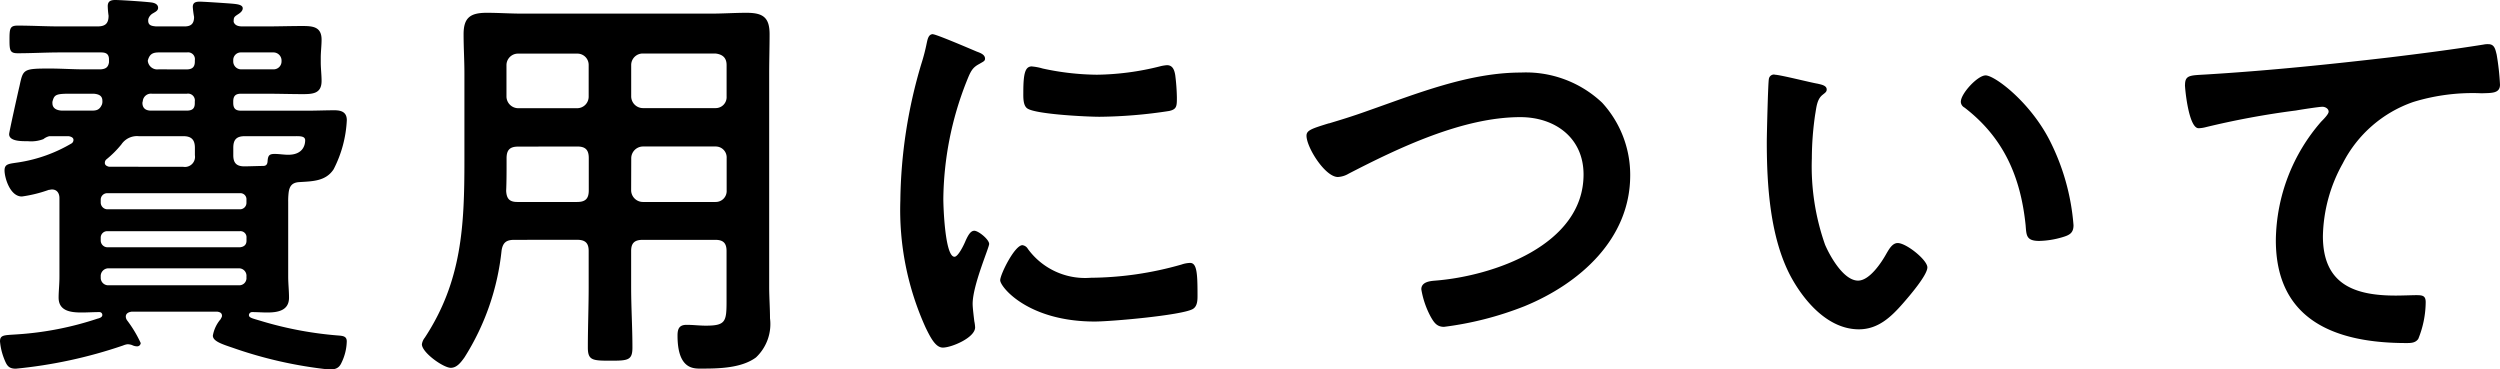 <svg xmlns="http://www.w3.org/2000/svg" width="193.792" height="28.64" viewBox="0 0 193.792 28.64"><path d="M20.864-5.824a.58.58,0,0,1,.608.64v.064a.556.556,0,0,1-.608.608H10.816a.58.58,0,0,1-.64-.608v-.064a.6.6,0,0,1,.64-.64Zm.1-2.88a.471.471,0,0,1,.512.512v.224c0,.32-.192.48-.512.512H10.688a.526.526,0,0,1-.512-.512v-.224a.5.5,0,0,1,.512-.512ZM10.688-10.4a.526.526,0,0,1-.512-.512v-.224a.5.5,0,0,1,.512-.512H20.96a.471.471,0,0,1,.512.512v.224a.5.5,0,0,1-.512.512ZM21.056-21.248a.615.615,0,0,1-.608-.64v-.064a.588.588,0,0,1,.608-.608h2.528a.629.629,0,0,1,.608.608v.064a.615.615,0,0,1-.608.64Zm1.7,7.488c-.288,0-1.152.032-1.44.032-.608,0-.864-.256-.864-.864v-.576c0-.64.256-.9.9-.9h3.808c.416,0,.864-.032.864.32s-.16,1.12-1.312,1.12c-.352,0-.7-.064-1.056-.064-.416,0-.512.128-.544.544C23.1-13.888,23.008-13.76,22.752-13.76ZM10.816-13.7c-.128-.032-.32-.1-.32-.288a.347.347,0,0,1,.128-.288,7.84,7.84,0,0,0,1.152-1.152,1.457,1.457,0,0,1,1.344-.64h3.456c.608,0,.9.256.9.9v.576a.784.784,0,0,1-.9.9ZM9.632-19.36c.352.032.672.128.672.544a.71.71,0,0,1-.032.288c-.192.448-.448.48-.832.48H7.232c-.384,0-.8-.128-.8-.576a.474.474,0,0,1,.032-.224c.128-.448.32-.512,1.344-.512Zm4.448,1.312c-.384,0-.672-.16-.672-.608,0-.032.032-.128.032-.16a.634.634,0,0,1,.7-.544h2.72a.529.529,0,0,1,.608.608v.128c0,.416-.192.576-.64.576Zm.576-3.2a.736.736,0,0,1-.832-.672c.128-.512.384-.64.864-.64h2.176a.529.529,0,0,1,.608.608v.1c0,.416-.192.608-.64.608ZM7.936-15.52a11.492,11.492,0,0,1-4.064,1.472c-.8.128-1.152.1-1.152.64s.416,2.016,1.344,2.016a10.376,10.376,0,0,0,2.08-.512c.064,0,.16-.032.256-.032.384,0,.576.288.576.672v6.08c0,.64-.064,1.12-.064,1.632C6.912-2.5,7.872-2.4,8.7-2.4c.448,0,.928-.032,1.376-.032a.219.219,0,0,1,.224.224c0,.192-.256.256-.384.288A24.71,24.71,0,0,1,3.616-.7c-.928.064-1.248.032-1.248.544a4.847,4.847,0,0,0,.32,1.344c.192.48.32.768.9.768A36.5,36.5,0,0,0,11.9.16a1.443,1.443,0,0,1,.352-.1,1.15,1.15,0,0,1,.352.064.886.886,0,0,0,.416.1.275.275,0,0,0,.256-.256,9.485,9.485,0,0,0-1.056-1.76.516.516,0,0,1-.1-.288c0-.256.224-.352.448-.384h6.656c.192.032.352.1.352.32,0,.1-.064.16-.1.256a2.65,2.65,0,0,0-.608,1.28c0,.416.64.64,1.5.928a33.116,33.116,0,0,0,7.52,1.7c.48,0,.768-.1.96-.544A3.947,3.947,0,0,0,29.248-.16c0-.352-.224-.416-.544-.448a28.337,28.337,0,0,1-6.048-1.12c-.736-.224-.992-.256-.992-.48a.247.247,0,0,1,.256-.224c.384,0,.768.032,1.152.032.8,0,1.7-.128,1.7-1.152,0-.544-.064-1.088-.064-1.632v-5.792a5.424,5.424,0,0,1,.032-.7c.064-.544.288-.8.832-.832,1.024-.064,2.048-.064,2.656-.992a9.249,9.249,0,0,0,1.024-3.808c0-.64-.448-.768-.96-.768-.7,0-1.376.032-2.08.032H21.056c-.416,0-.608-.16-.608-.608v-.1c0-.448.192-.608.608-.608h1.92c.96,0,1.92.032,2.88.032.8,0,1.44-.064,1.44-1.024,0-.48-.064-.96-.064-1.44v-.352c0-.48.064-.928.064-1.408,0-.992-.672-1.056-1.472-1.056-.96,0-1.888.032-2.848.032H21.152c-.288,0-.576-.064-.672-.352,0-.352.032-.384.32-.576.16-.1.384-.256.384-.48,0-.288-.48-.32-.768-.352-.352-.032-2.24-.16-2.56-.16s-.544.064-.544.416a7.184,7.184,0,0,0,.1.768c0,.512-.224.736-.736.736H14.464c-.32-.032-.608-.064-.608-.448a.476.476,0,0,1,.032-.192.772.772,0,0,1,.352-.384c.16-.1.384-.192.384-.416,0-.288-.288-.384-.512-.416-.48-.064-2.368-.192-2.816-.192-.352,0-.576.1-.576.48a6.248,6.248,0,0,0,.064.736c0,.608-.256.832-.864.832H7.008c-1.088,0-2.176-.064-3.264-.064-.608,0-.64.224-.64,1.088,0,.832.032,1.056.64,1.056,1.088,0,2.176-.064,3.264-.064h3.2c.384,0,.608.128.608.544v.224c-.064.416-.288.512-.64.544H8.9c-.9,0-1.792-.064-2.688-.064-2.08,0-2.048.064-2.336,1.376-.1.416-.8,3.552-.8,3.712,0,.576,1.024.544,1.44.544a2.669,2.669,0,0,0,1.216-.16,1.182,1.182,0,0,1,.448-.224H7.712c.16.032.352.1.352.288A.33.33,0,0,1,7.936-15.52ZM51.3-14.368a.916.916,0,0,1,.9-.9h5.632a.848.848,0,0,1,.864.9v2.5a.848.848,0,0,1-.864.9H52.192a.916.916,0,0,1-.9-.9Zm-4.192-.9c.64,0,.9.256.9.9v2.5c0,.64-.256.9-.9.9h-4.64c-.608,0-.832-.256-.864-.864.032-.7.032-1.44.032-2.144v-.384c0-.64.256-.9.9-.9Zm5.088-2.976a.916.916,0,0,1-.9-.9v-2.432a.894.894,0,0,1,.9-.9h5.632c.544.064.864.32.864.9v2.432a.848.848,0,0,1-.864.9ZM48-19.136a.894.894,0,0,1-.9.9H42.528a.916.916,0,0,1-.9-.9v-2.432a.894.894,0,0,1,.9-.9H47.1a.875.875,0,0,1,.9.9Zm-.9,11.1c.64,0,.9.256.9.864v2.784c0,1.568-.064,3.136-.064,4.7,0,.992.352,1.024,1.728,1.024S51.392,1.312,51.392.32c0-1.568-.1-3.136-.1-4.7V-7.168c0-.608.256-.864.9-.864h5.632c.608,0,.864.256.864.864V-3.3c0,1.6-.064,1.92-1.6,1.92-.512,0-.992-.064-1.5-.064-.576,0-.7.32-.7.832,0,2.656,1.28,2.56,1.856,2.56,1.344,0,3.1-.032,4.224-.864a3.557,3.557,0,0,0,1.088-3.04c0-.8-.064-1.632-.064-2.432V-20.928c0-1.024.032-2.016.032-3.04,0-1.312-.512-1.664-1.792-1.664-.9,0-1.824.064-2.752.064H42.848c-.928,0-1.824-.064-2.752-.064-1.28,0-1.792.384-1.792,1.664,0,1.024.064,2.016.064,3.04v6.752c0,5.056-.192,9.344-3.072,13.728a1.052,1.052,0,0,0-.224.512c0,.64,1.664,1.824,2.24,1.824.48,0,.8-.448,1.056-.8A19.177,19.177,0,0,0,41.248-7.2c.1-.64.384-.832.992-.832Zm34.528.416c-.608,0-1.728,2.272-1.728,2.72,0,.512,2.144,3.2,7.328,3.2,1.28,0,6.688-.48,7.584-.96.416-.224.384-.8.384-1.184,0-1.632-.064-2.4-.576-2.4a2.277,2.277,0,0,0-.672.128,26.189,26.189,0,0,1-7.04,1.024,5.483,5.483,0,0,1-4.864-2.24A.564.564,0,0,0,81.632-7.616Zm.736-13.856c-.512,0-.672.48-.672,2.016,0,.352-.032,1.024.32,1.248.672.448,4.608.64,5.6.64a37.3,37.3,0,0,0,5.376-.448c.608-.128.608-.384.608-1.056a15.693,15.693,0,0,0-.128-1.728c-.064-.384-.192-.768-.64-.768a3.09,3.09,0,0,0-.576.1,20.916,20.916,0,0,1-4.864.64,20.534,20.534,0,0,1-4.192-.48A4.217,4.217,0,0,0,82.368-21.472Zm-7.68-2.5c-.352,0-.416.416-.48.7a14.72,14.72,0,0,1-.416,1.6A38.29,38.29,0,0,0,72.16-11.072a22.038,22.038,0,0,0,1.952,9.824c.416.864.8,1.568,1.344,1.568.672,0,2.5-.768,2.5-1.568a2.84,2.84,0,0,0-.064-.48c-.032-.288-.128-1.024-.128-1.344,0-1.44,1.28-4.352,1.28-4.64,0-.352-.832-1.024-1.152-1.024-.288,0-.48.352-.672.768-.128.32-.576,1.248-.864,1.248-.736,0-.864-3.872-.864-4.48a25.39,25.39,0,0,1,1.792-9.088c.32-.8.448-1.088.992-1.376.32-.192.448-.224.448-.416,0-.32-.384-.448-.64-.544C77.632-22.816,74.944-23.968,74.688-23.968Zm30.688,6.912c-1.344.416-1.728.544-1.728.96,0,.9,1.44,3.2,2.432,3.2a1.815,1.815,0,0,0,.832-.256c3.9-2.016,8.864-4.384,13.312-4.384,2.688,0,4.9,1.6,4.9,4.448,0,5.472-7.008,7.872-11.488,8.224-.416.032-1.088.1-1.088.672a6.828,6.828,0,0,0,.736,2.144c.256.448.48.768,1.024.768a25.581,25.581,0,0,0,6.24-1.6c4.288-1.76,8.192-5.216,8.192-10.144a8.274,8.274,0,0,0-2.176-5.632,8.6,8.6,0,0,0-6.3-2.336c-4.032,0-8.064,1.632-11.808,2.944C107.1-17.568,106.112-17.28,105.376-17.056Zm48.992-1.7a.528.528,0,0,0,.288.48c3.04,2.336,4.352,5.376,4.736,9.12.064.768.032,1.216,1.056,1.216a6.765,6.765,0,0,0,1.792-.288c.544-.16.864-.32.864-.928a17.457,17.457,0,0,0-1.888-6.656c-1.536-2.944-4.224-4.96-4.928-4.96C155.648-20.768,154.368-19.36,154.368-18.752Zm-14.432-2.08a.4.4,0,0,0-.448.352c-.064.288-.16,4.352-.16,4.864,0,3.392.256,7.424,1.856,10.432,1.056,1.952,2.912,4.1,5.28,4.1,1.5,0,2.5-.96,3.424-2.016.448-.512,1.888-2.176,1.888-2.784,0-.576-1.632-1.888-2.3-1.888-.416,0-.672.48-.864.8-.384.7-1.312,2.112-2.208,2.112-1.12,0-2.176-1.888-2.56-2.784a18.285,18.285,0,0,1-1.024-6.688,23.845,23.845,0,0,1,.256-3.392c.1-.544.128-1.184.576-1.536.192-.16.32-.224.32-.416,0-.32-.448-.384-.7-.448C142.72-20.224,140.352-20.832,139.936-20.832Zm31.808.8c0,.32.288,3.36,1.056,3.36a2.47,2.47,0,0,0,.48-.064,64.1,64.1,0,0,1,7.072-1.312c.352-.064,1.792-.288,2.048-.288.192,0,.48.128.48.384,0,.192-.416.608-.576.768A14.213,14.213,0,0,0,178.784-8c0,6.24,4.672,7.968,10.112,7.968.352,0,.7,0,.928-.32A7.666,7.666,0,0,0,190.4-3.2c0-.512-.256-.544-.736-.544-.32,0-1.024.032-1.6.032-3.232,0-5.632-.9-5.632-4.608a11.981,11.981,0,0,1,1.536-5.632,9.686,9.686,0,0,1,5.472-4.768,15.648,15.648,0,0,1,5.312-.672c.736-.032,1.408.032,1.408-.672A19.306,19.306,0,0,0,195.9-22.4c-.1-.384-.16-.8-.64-.8a1.558,1.558,0,0,0-.384.032c-2.4.384-4.864.7-7.264.992-4.672.544-9.344,1.024-14.016,1.312C172.192-20.768,171.744-20.864,171.744-20.032Z" transform="translate(-2.368 26.624)"/></svg>